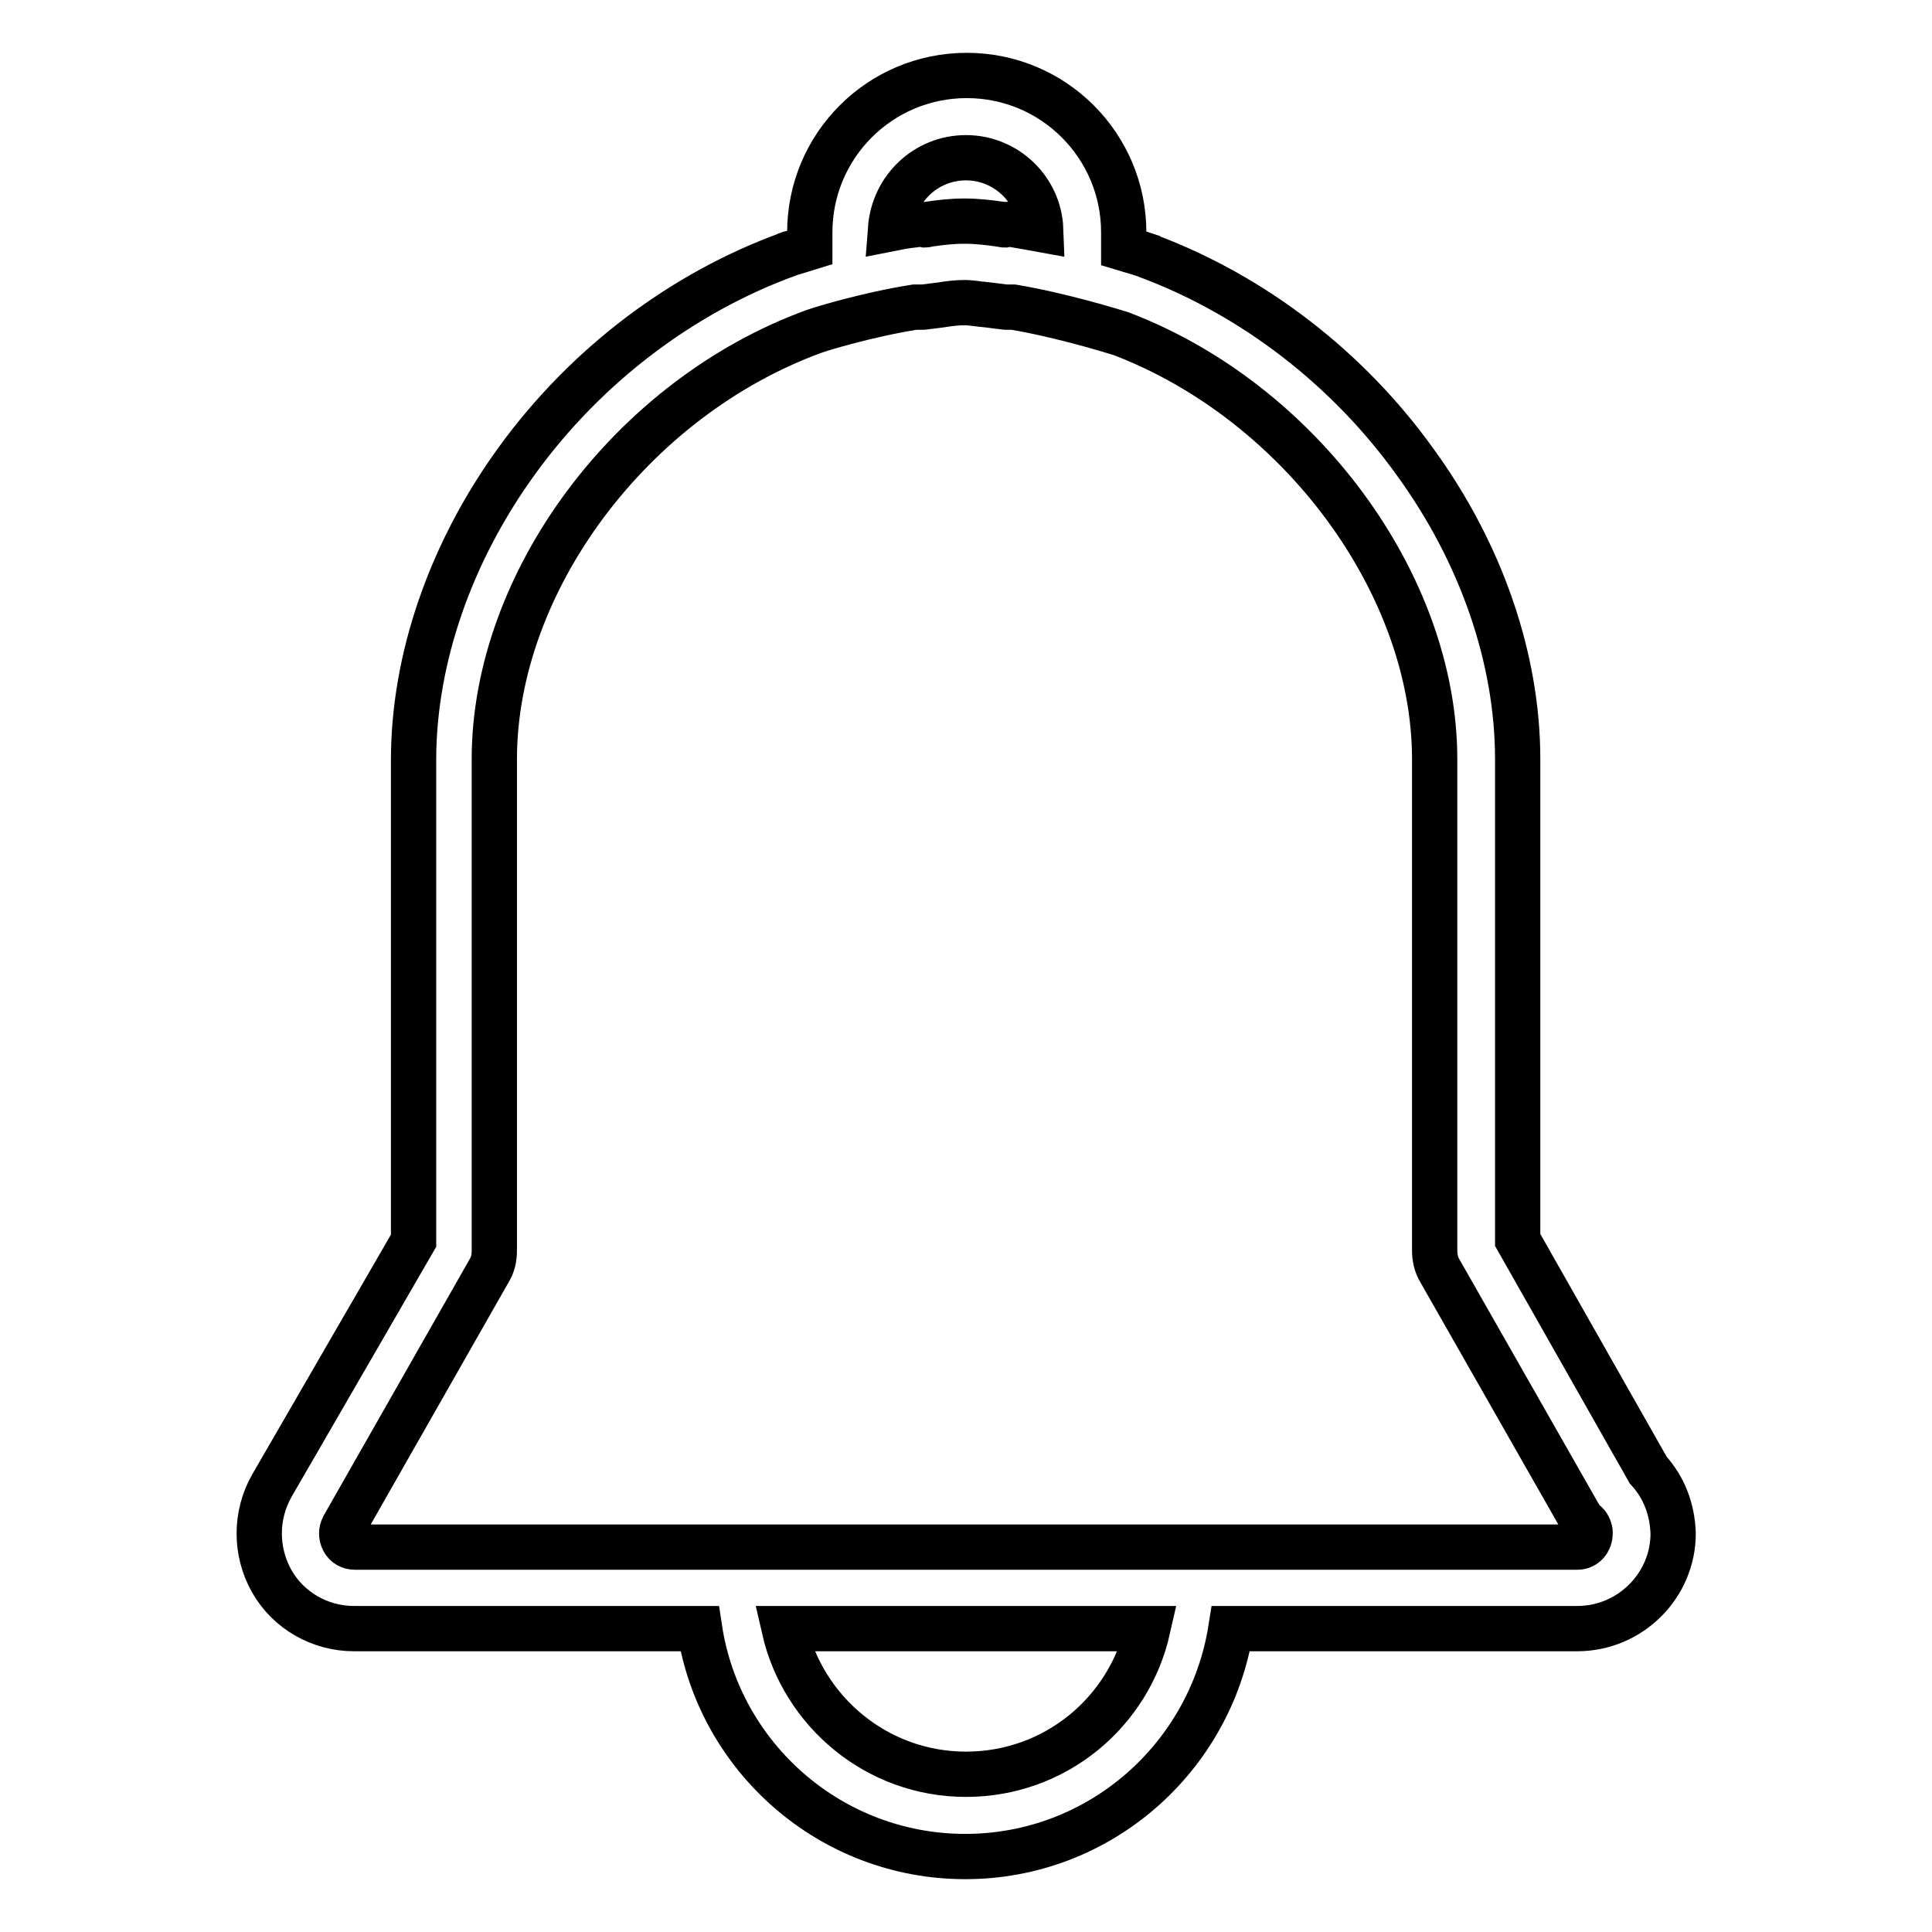 <?xml version="1.0" encoding="utf-8"?>
<!-- Svg Vector Icons : http://www.onlinewebfonts.com/icon -->
<!DOCTYPE svg PUBLIC "-//W3C//DTD SVG 1.1//EN" "http://www.w3.org/Graphics/SVG/1.1/DTD/svg11.dtd">
<svg version="1.1" xmlns="http://www.w3.org/2000/svg" xmlns:xlink="http://www.w3.org/1999/xlink" x="0px" y="0px" viewBox="0 0 256 256" enable-background="new 0 0 256 256" xml:space="preserve">
<g> <path stroke-width="6" fill-opacity="0" stroke="#000000"  d="M218.4,194.8l-17.3-30.5v-63.7c0-13.3-4.8-27.3-13.6-39.4c-8.9-12.4-21.4-22-35.2-27.2 c-0.1,0-0.2-0.1-0.2-0.1c-0.3-0.1-1.5-0.5-3.2-1v-2.1c0-11.5-9.3-20.8-20.8-20.8c-11.5,0-20.8,9.3-20.8,20.8v2 c-1.6,0.5-2.6,0.8-2.7,0.8c-0.1,0-0.1,0-0.2,0.1c-14,5.1-26.7,14.7-35.8,27.2c-8.9,12.2-13.8,26.4-13.8,39.8v63.7L36,196.9 c-2.2,3.9-2.2,8.7,0,12.6c2.2,3.9,6.4,6.3,10.9,6.3h45.8c2.6,17.1,17.4,30.2,35.2,30.2c17.8,0,32.5-13.1,35.2-30.2H209 c7,0,12.7-5.7,12.7-12.6C221.6,200,220.5,197.1,218.4,194.8L218.4,194.8L218.4,194.8L218.4,194.8z M128,20.9c5.3,0,9.7,4.2,9.9,9.5 c-1.1-0.2-2.2-0.4-3.4-0.6c-0.5-0.1-1-0.1-1.4,0c-0.2,0-0.4-0.1-0.6-0.1c-1.4-0.2-3-0.4-4.7-0.4c-1.8,0-3.3,0.2-4.7,0.4 c-0.2,0-0.3,0.1-0.5,0.1c-0.5-0.1-1-0.1-1.5,0c-1,0.1-2.1,0.3-3.1,0.5C118.4,25,122.7,20.9,128,20.9L128,20.9L128,20.9L128,20.9z  M128,235.1c-11.8,0-21.6-8.3-24.1-19.3h48.2C149.6,226.9,139.8,235.1,128,235.1L128,235.1L128,235.1L128,235.1z M209,205H47 c-0.6,0-1.2-0.3-1.5-0.9c-0.3-0.6-0.3-1.2,0-1.8l19.3-33.9c0.5-0.8,0.7-1.7,0.7-2.7v-65.1c0-23.5,18.2-47.9,42.4-56.7 c0.8-0.3,7-2.2,13.3-3.2c0.4,0,0.8,0,1.1,0c0.8-0.1,1.6-0.2,2.4-0.3c1.2-0.2,2.2-0.3,3.1-0.3c0.9,0,1.9,0.2,3.1,0.3 c0.8,0.1,1.5,0.2,2.4,0.3c0.3,0,0.7,0,1,0c6.5,1.1,13.2,3.2,14.2,3.5c23.7,9,41.6,33.2,41.6,56.4v65.1c0,0.9,0.2,1.9,0.7,2.7 l18.4,32.3c0.3,0.5,0.6,0.9,1,1.2c0.3,0.3,0.5,0.8,0.5,1.2C210.7,204.2,210,205,209,205L209,205L209,205L209,205z"/></g>
</svg>